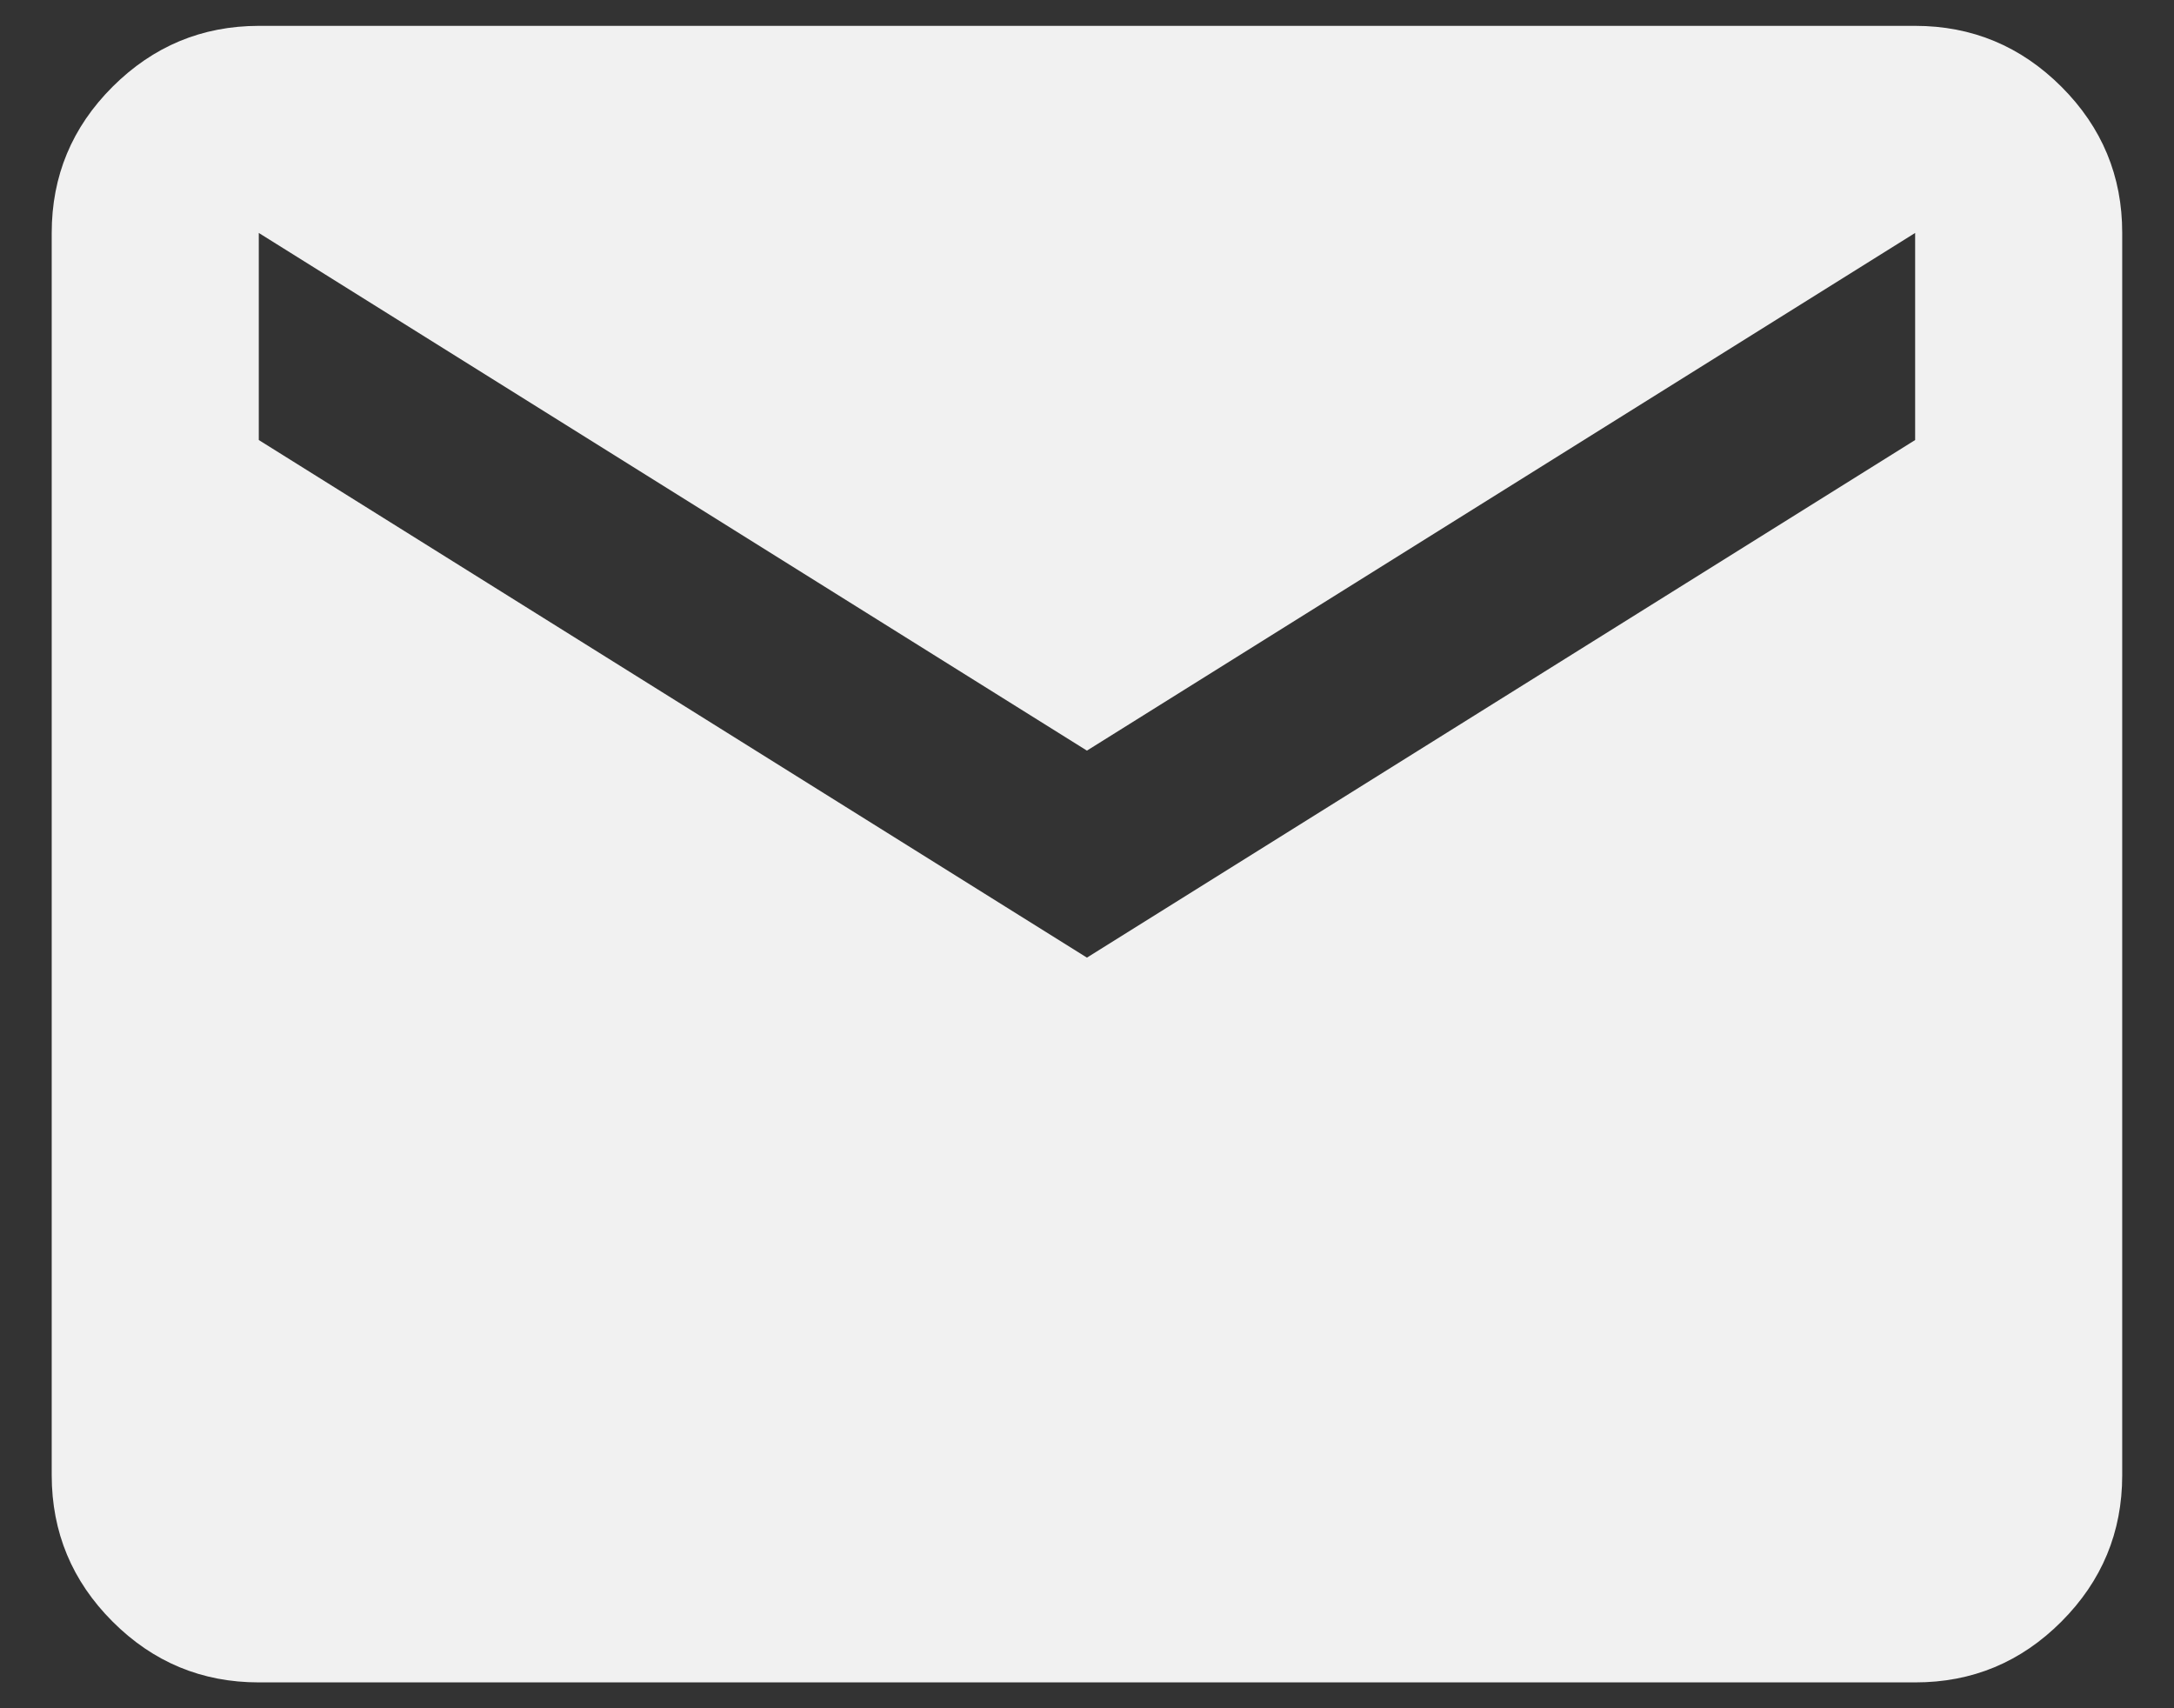 <svg width="28" height="22" viewBox="0 0 28 22" fill="none" xmlns="http://www.w3.org/2000/svg">
<rect x="0" y="0" width="28" height="22" fill="#333333" stroke="none"/>
<path d="M3.333 21.667C2.599 21.667 1.972 21.406 1.45 20.884C0.928 20.362 0.667 19.734 0.666 19V3C0.666 2.267 0.927 1.639 1.45 1.117C1.973 0.596 2.6 0.334 3.333 0.333H24.666C25.399 0.333 26.027 0.595 26.55 1.117C27.073 1.64 27.334 2.268 27.333 3V19C27.333 19.733 27.072 20.361 26.55 20.884C26.028 21.407 25.4 21.668 24.666 21.667H3.333ZM13.999 12.333L24.666 5.667V3L13.999 9.667L3.333 3V5.667L13.999 12.333Z" fill="#F1F1F1"/>
</svg>
